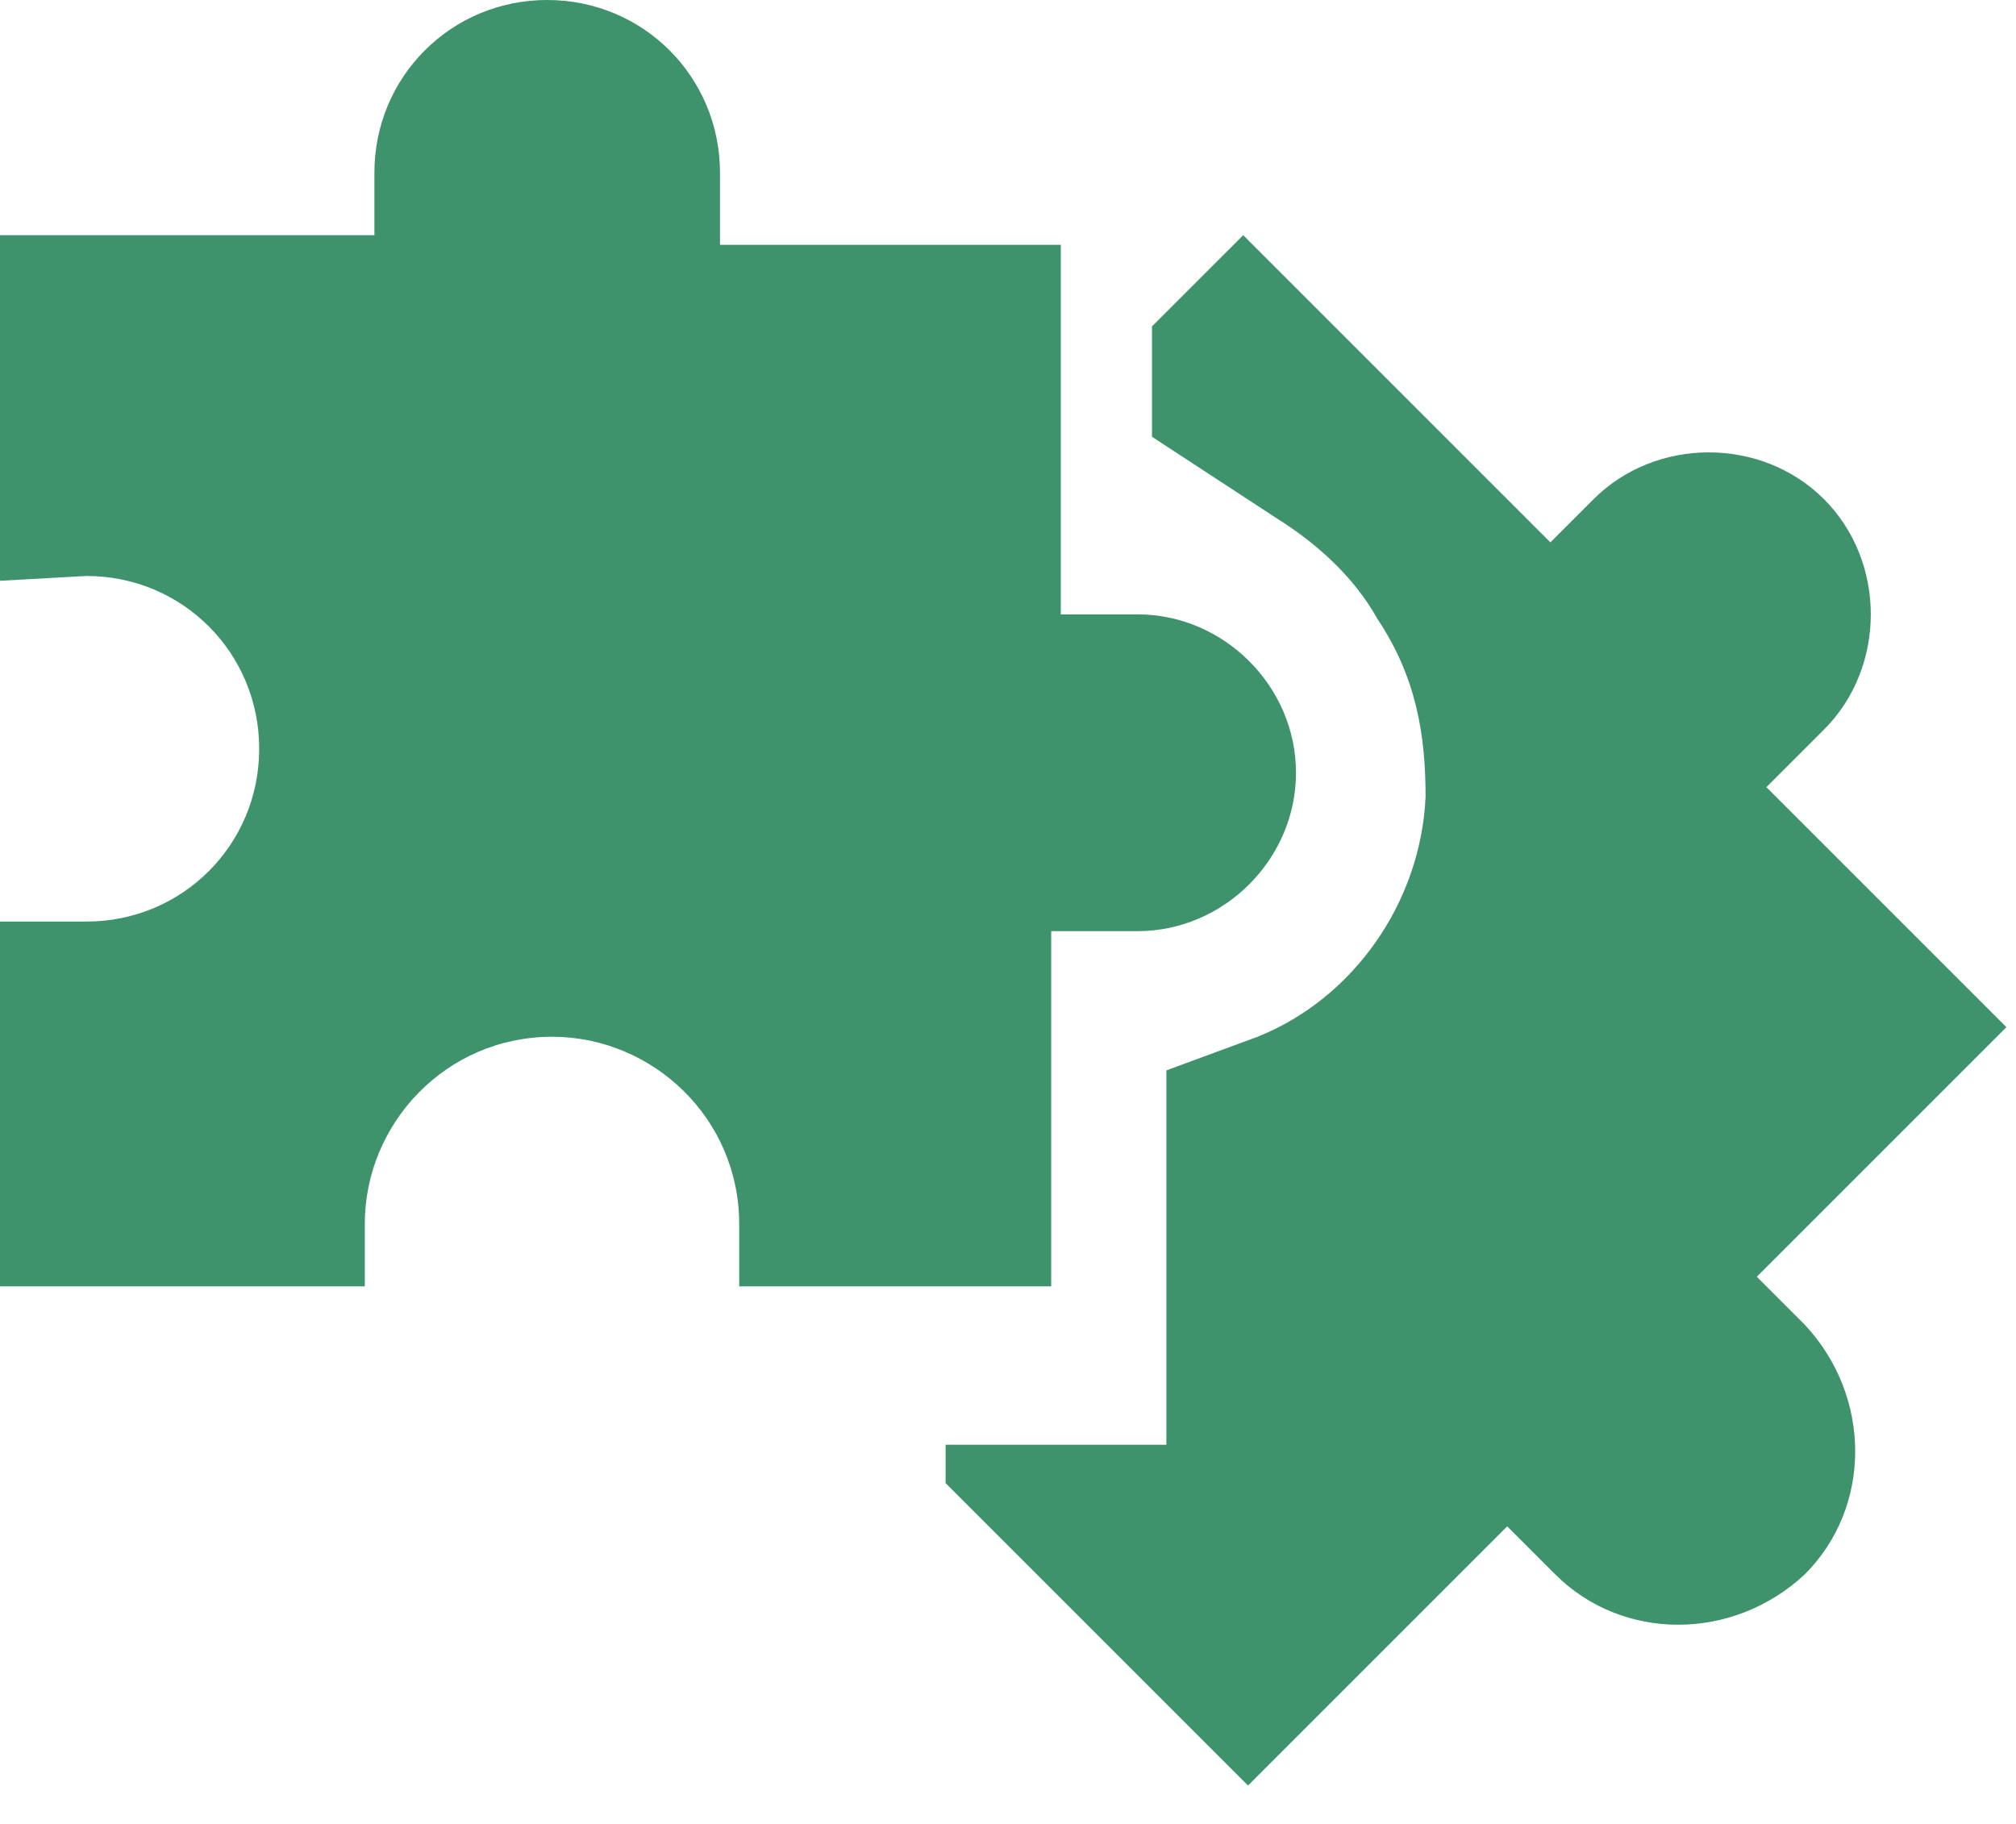 <?xml version="1.0" encoding="UTF-8"?>
<svg xmlns="http://www.w3.org/2000/svg" viewBox="0 0 42 38" width="42" height="38">
	<style>
		tspan { white-space:pre }
		.shp0 { fill: #3e936c } 
	</style>
	<path id="XMLID_2_" class="shp0" d="M0 12.1L0 4.9L7.8 4.9L7.8 3.6C7.8 1.6 9.4 0 11.4 0L11.4 0C13.4 0 15 1.6 15 3.6L15 5.1L22.1 5.1L22.1 12.8L23.7 12.8C25.5 12.8 27 14.3 27 16.1L27 16.1C27 17.9 25.5 19.4 23.7 19.4L21.9 19.4L21.9 26.8L15.4 26.8L15.4 25.5C15.4 23.3 13.6 21.6 11.5 21.6L11.5 21.6C9.3 21.6 7.6 23.4 7.6 25.5L7.6 26.8L0 26.8L0 19.2L1.8 19.2C3.8 19.2 5.4 17.6 5.4 15.6L5.4 15.6C5.4 13.6 3.8 12 1.8 12L0 12.1Z" />
	<path id="XMLID_4_" class="shp0" d="M24 6.8L24 9.1L26.6 10.8C27.4 11.3 28.2 12 28.7 12.9C29.5 14.1 29.7 15.3 29.7 16.6L29.7 16.6C29.6 18.8 28.2 20.8 26.2 21.6L24.3 22.3L24.3 30.1L19.7 30.1L19.7 30.9L26 37.2L31.4 31.8L32.4 32.8C33.8 34.2 36.1 34.2 37.6 32.8L37.6 32.8C39 31.4 39 29.1 37.6 27.6L36.6 26.6L41.8 21.4L36.8 16.4L38 15.2C39.3 13.9 39.3 11.7 38 10.4L38 10.4C36.7 9.1 34.5 9.1 33.2 10.4L32.3 11.3L25.9 4.9L24 6.8Z" />
</svg>